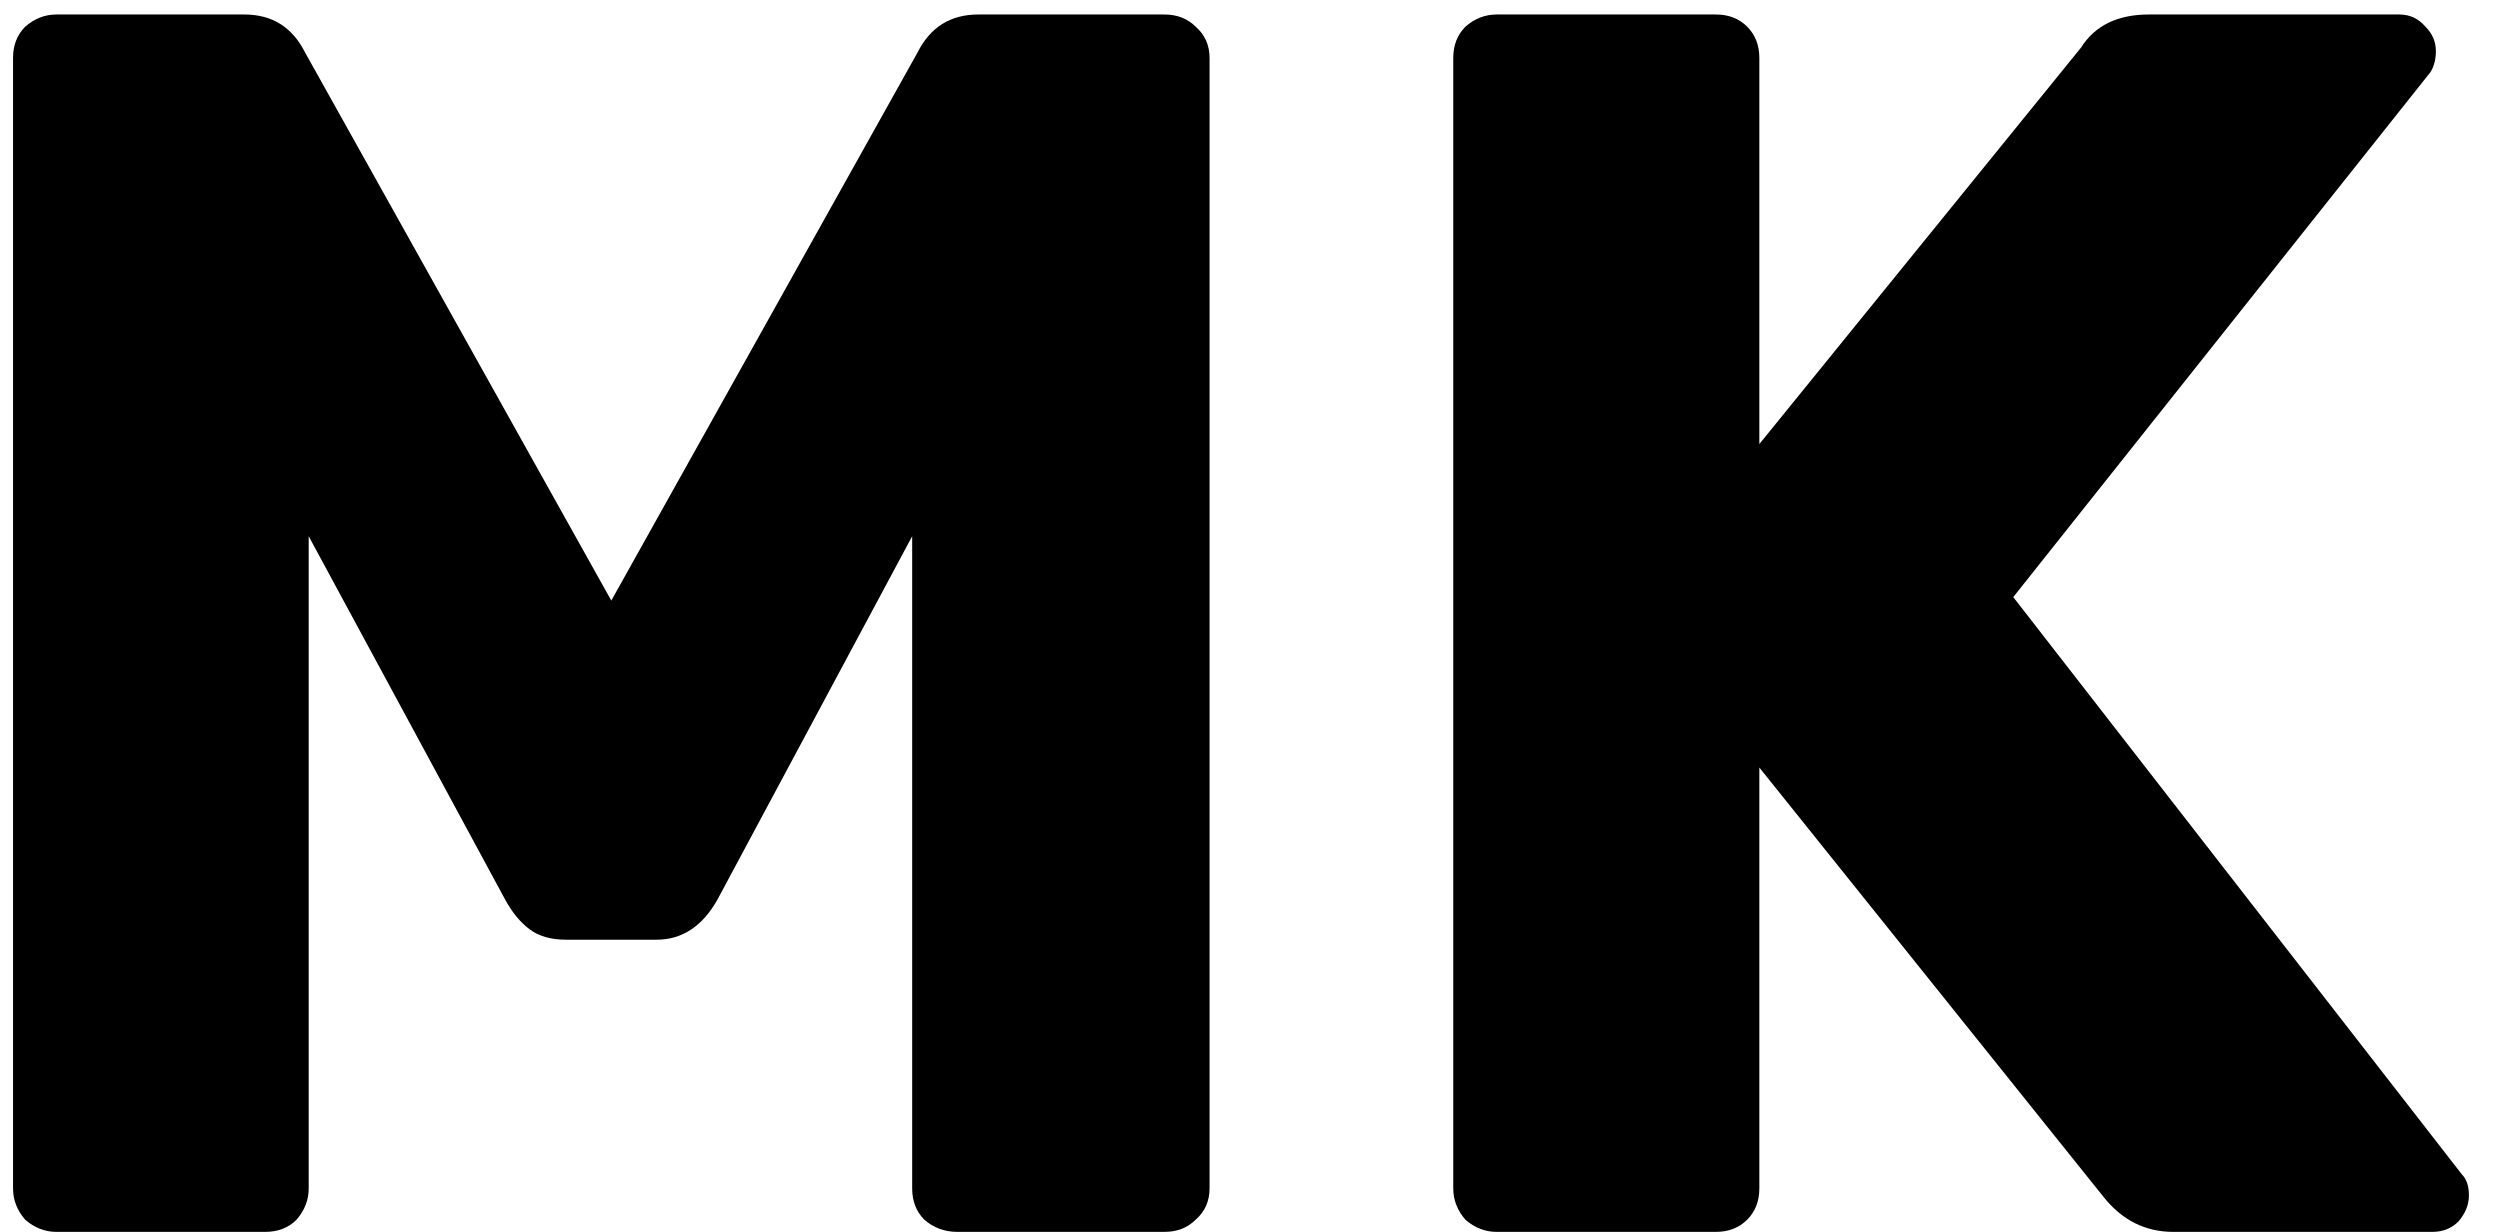 <svg width="69" height="34" viewBox="0 0 69 34" fill="none" xmlns="http://www.w3.org/2000/svg">
<path d="M1.56 34C1.24 34 0.952 33.888 0.696 33.664C0.472 33.408 0.36 33.12 0.36 32.8V1.6C0.36 1.248 0.472 0.96 0.696 0.736C0.952 0.512 1.24 0.4 1.56 0.4H6.744C7.512 0.4 8.072 0.752 8.424 1.456L16.872 16.576L25.32 1.456C25.672 0.752 26.232 0.4 27 0.4H32.136C32.488 0.4 32.776 0.512 33 0.736C33.256 0.96 33.384 1.248 33.384 1.6V32.8C33.384 33.152 33.256 33.44 33 33.664C32.776 33.888 32.488 34 32.136 34H26.424C26.072 34 25.768 33.888 25.512 33.664C25.288 33.44 25.176 33.152 25.176 32.8V14.8L19.8 24.832C19.384 25.568 18.824 25.936 18.12 25.936H15.624C15.208 25.936 14.872 25.84 14.616 25.648C14.36 25.456 14.136 25.184 13.944 24.832L8.52 14.8V32.8C8.52 33.12 8.408 33.408 8.184 33.664C7.96 33.888 7.672 34 7.32 34H1.56Z" fill="black"/>
<path d="M41.31 34C40.99 34 40.702 33.888 40.446 33.664C40.222 33.408 40.11 33.12 40.11 32.8V1.6C40.11 1.248 40.222 0.96 40.446 0.736C40.702 0.512 40.99 0.4 41.31 0.4H47.358C47.71 0.4 47.998 0.512 48.222 0.736C48.446 0.96 48.558 1.248 48.558 1.6V12.256L57.438 1.312C57.822 0.704 58.446 0.4 59.31 0.4H66.222C66.51 0.4 66.75 0.512 66.942 0.736C67.134 0.928 67.23 1.152 67.23 1.408C67.23 1.632 67.182 1.824 67.086 1.984L55.566 16.48L67.95 32.416C68.078 32.544 68.142 32.736 68.142 32.992C68.142 33.248 68.046 33.488 67.854 33.712C67.662 33.904 67.422 34 67.134 34H59.982C59.214 34 58.574 33.68 58.062 33.04L48.558 21.184V32.8C48.558 33.152 48.446 33.44 48.222 33.664C47.998 33.888 47.71 34 47.358 34H41.31Z" fill="black"/>
</svg>
